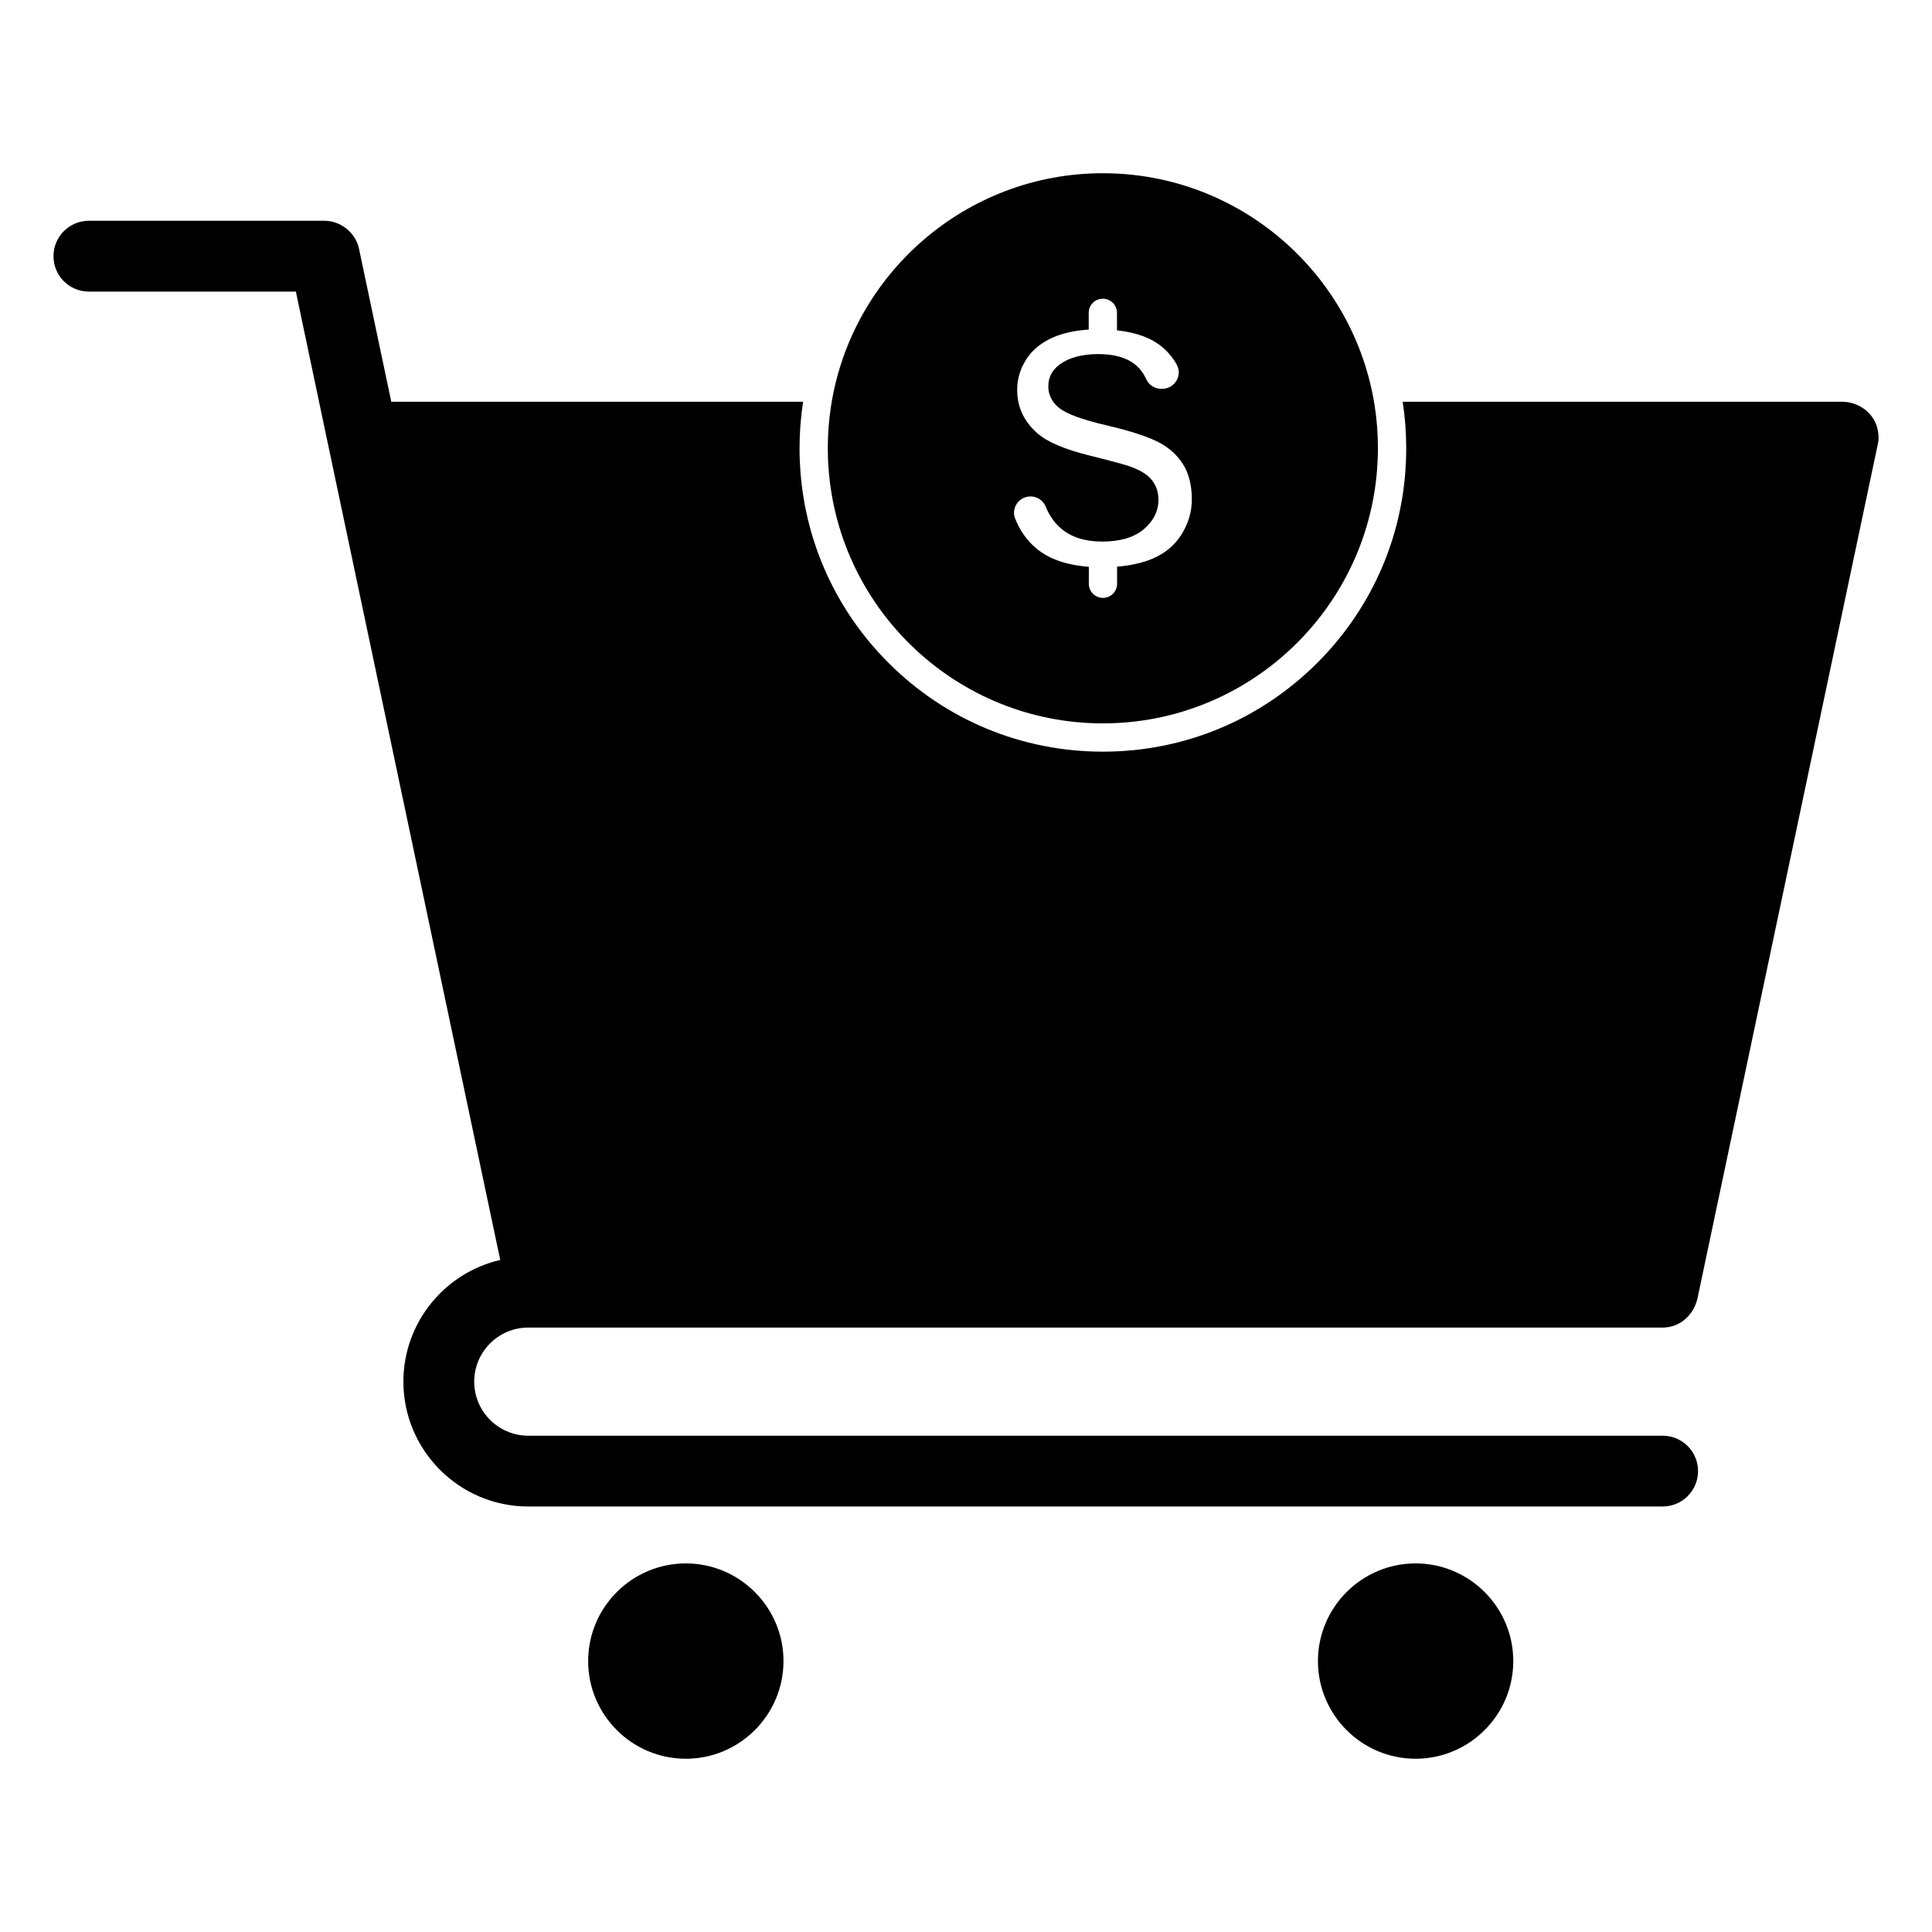 <?xml version="1.0" encoding="UTF-8"?>
<!-- Uploaded to: SVG Repo, www.svgrepo.com, Generator: SVG Repo Mixer Tools -->
<svg fill="#000000" width="800px" height="800px" version="1.1" viewBox="144 144 512 512" xmlns="http://www.w3.org/2000/svg">
 <g>
  <path d="m436.27 335.7c38.32 0 69.84-29.727 72.676-67.352 0.125-1.828 0.219-3.684 0.219-5.543 0-3.809-0.285-7.527-0.852-11.18-5.383-34.922-35.645-61.715-72.043-61.715-36.398 0-66.66 26.828-72.043 61.715-0.566 3.652-0.852 7.367-0.852 11.18 0 1.859 0.062 3.715 0.219 5.543 2.836 37.629 34.355 67.352 72.676 67.352zm-22.926-58.031c0.723-1.195 1.953-1.953 3.305-2.078 0.156 0 0.285-0.031 0.441-0.031 1.762 0 3.336 1.039 4 2.644 0.977 2.394 2.332 4.344 4.031 5.793 2.738 2.363 6.422 3.527 10.926 3.527 4.723 0 8.406-1.07 10.957-3.18 2.644-2.203 4-4.879 4-7.934 0-2.047-0.629-3.84-1.859-5.32-1.164-1.387-3.023-2.519-5.668-3.465-1.605-0.566-5.133-1.512-10.707-2.898-6.676-1.637-11.336-3.652-13.918-5.953-3.559-3.18-5.289-6.926-5.289-11.492 0-2.867 0.82-5.606 2.457-8.125 1.637-2.519 4.031-4.441 7.18-5.793 2.613-1.133 5.762-1.793 9.32-2.016v-4.441c0-2.078 1.668-3.746 3.746-3.746s3.746 1.668 3.746 3.746l0.004 4.633c5.227 0.566 9.32 2.109 12.188 4.598 1.512 1.324 2.738 2.832 3.652 4.504 0.723 1.289 0.691 2.867-0.031 4.156-0.754 1.324-2.109 2.172-3.621 2.234h-0.285-0.188c-1.699 0-3.242-0.977-3.938-2.488-0.754-1.668-1.793-3.023-3.086-4.031-2.234-1.762-5.481-2.676-9.668-2.676-4.281 0-7.715 0.914-10.234 2.769-1.953 1.418-2.992 3.402-2.992 5.793 0 2.172 0.945 4.094 2.738 5.606 1.953 1.637 6.078 3.18 12.973 4.785 6.172 1.449 10.801 2.961 13.699 4.504 2.707 1.418 4.848 3.402 6.359 5.856 1.512 2.426 2.266 5.543 2.266 9.227 0 3.305-0.945 6.422-2.769 9.32-1.828 2.867-4.441 5.039-7.809 6.422-2.582 1.07-5.668 1.762-9.227 2.047v4.535c0 2.078-1.668 3.746-3.746 3.746s-3.746-1.668-3.746-3.746l0.004-4.5c-6.047-0.441-10.77-2.141-14.168-5.07-2.332-2.016-4.125-4.598-5.352-7.684-0.508-1.227-0.383-2.613 0.309-3.777z"/>
  <path d="m641.77 258.87c-0.473-4.848-4.598-8.219-9.32-8.406h-116.73c0.629 4.031 0.945 8.156 0.945 12.344 0 2.141-0.094 4.281-0.25 6.391-1.48 19.051-9.637 36.777-23.301 50.445-15.176 15.176-35.359 23.555-56.836 23.555-21.48 0-41.664-8.379-56.84-23.555-13.664-13.664-21.789-31.395-23.301-50.445-0.156-2.109-0.25-4.25-0.25-6.391 0-4.156 0.316-8.281 0.945-12.344h-109.14l-8.535-40.461c-0.883-4.281-4.785-7.496-9.195-7.496h-62.406c-5.164 0-9.383 4.188-9.383 9.383 0 5.195 4.188 9.383 9.383 9.383l54.852 0.004 8.5 40.398 0.031 0.094v0.031l45.629 216.1c-14.672 3.371-25.664 16.562-25.664 32.242 0 18.23 14.832 33.094 33.094 33.094h300.62c5.164 0 9.383-4.188 9.383-9.383 0-5.164-4.188-9.383-9.383-9.383l-300.62 0.004c-7.902 0-14.328-6.422-14.328-14.328 0-7.902 6.422-14.328 14.328-14.328h300.62c4.566 0 8.125-3.242 9.195-7.559l47.801-226.43c0.25-0.945 0.281-2.047 0.156-2.961z"/>
  <path d="m519.15 558.32c-14.266 0-25.883 11.617-25.883 25.883s11.617 25.883 25.883 25.883c14.266 0 25.883-11.617 25.883-25.883 0-14.262-11.617-25.883-25.883-25.883z"/>
  <path d="m325.75 558.32c-14.266 0-25.883 11.617-25.883 25.883s11.617 25.883 25.883 25.883 25.883-11.617 25.883-25.883c0-14.262-11.617-25.883-25.883-25.883z"/>
 </g>
</svg>